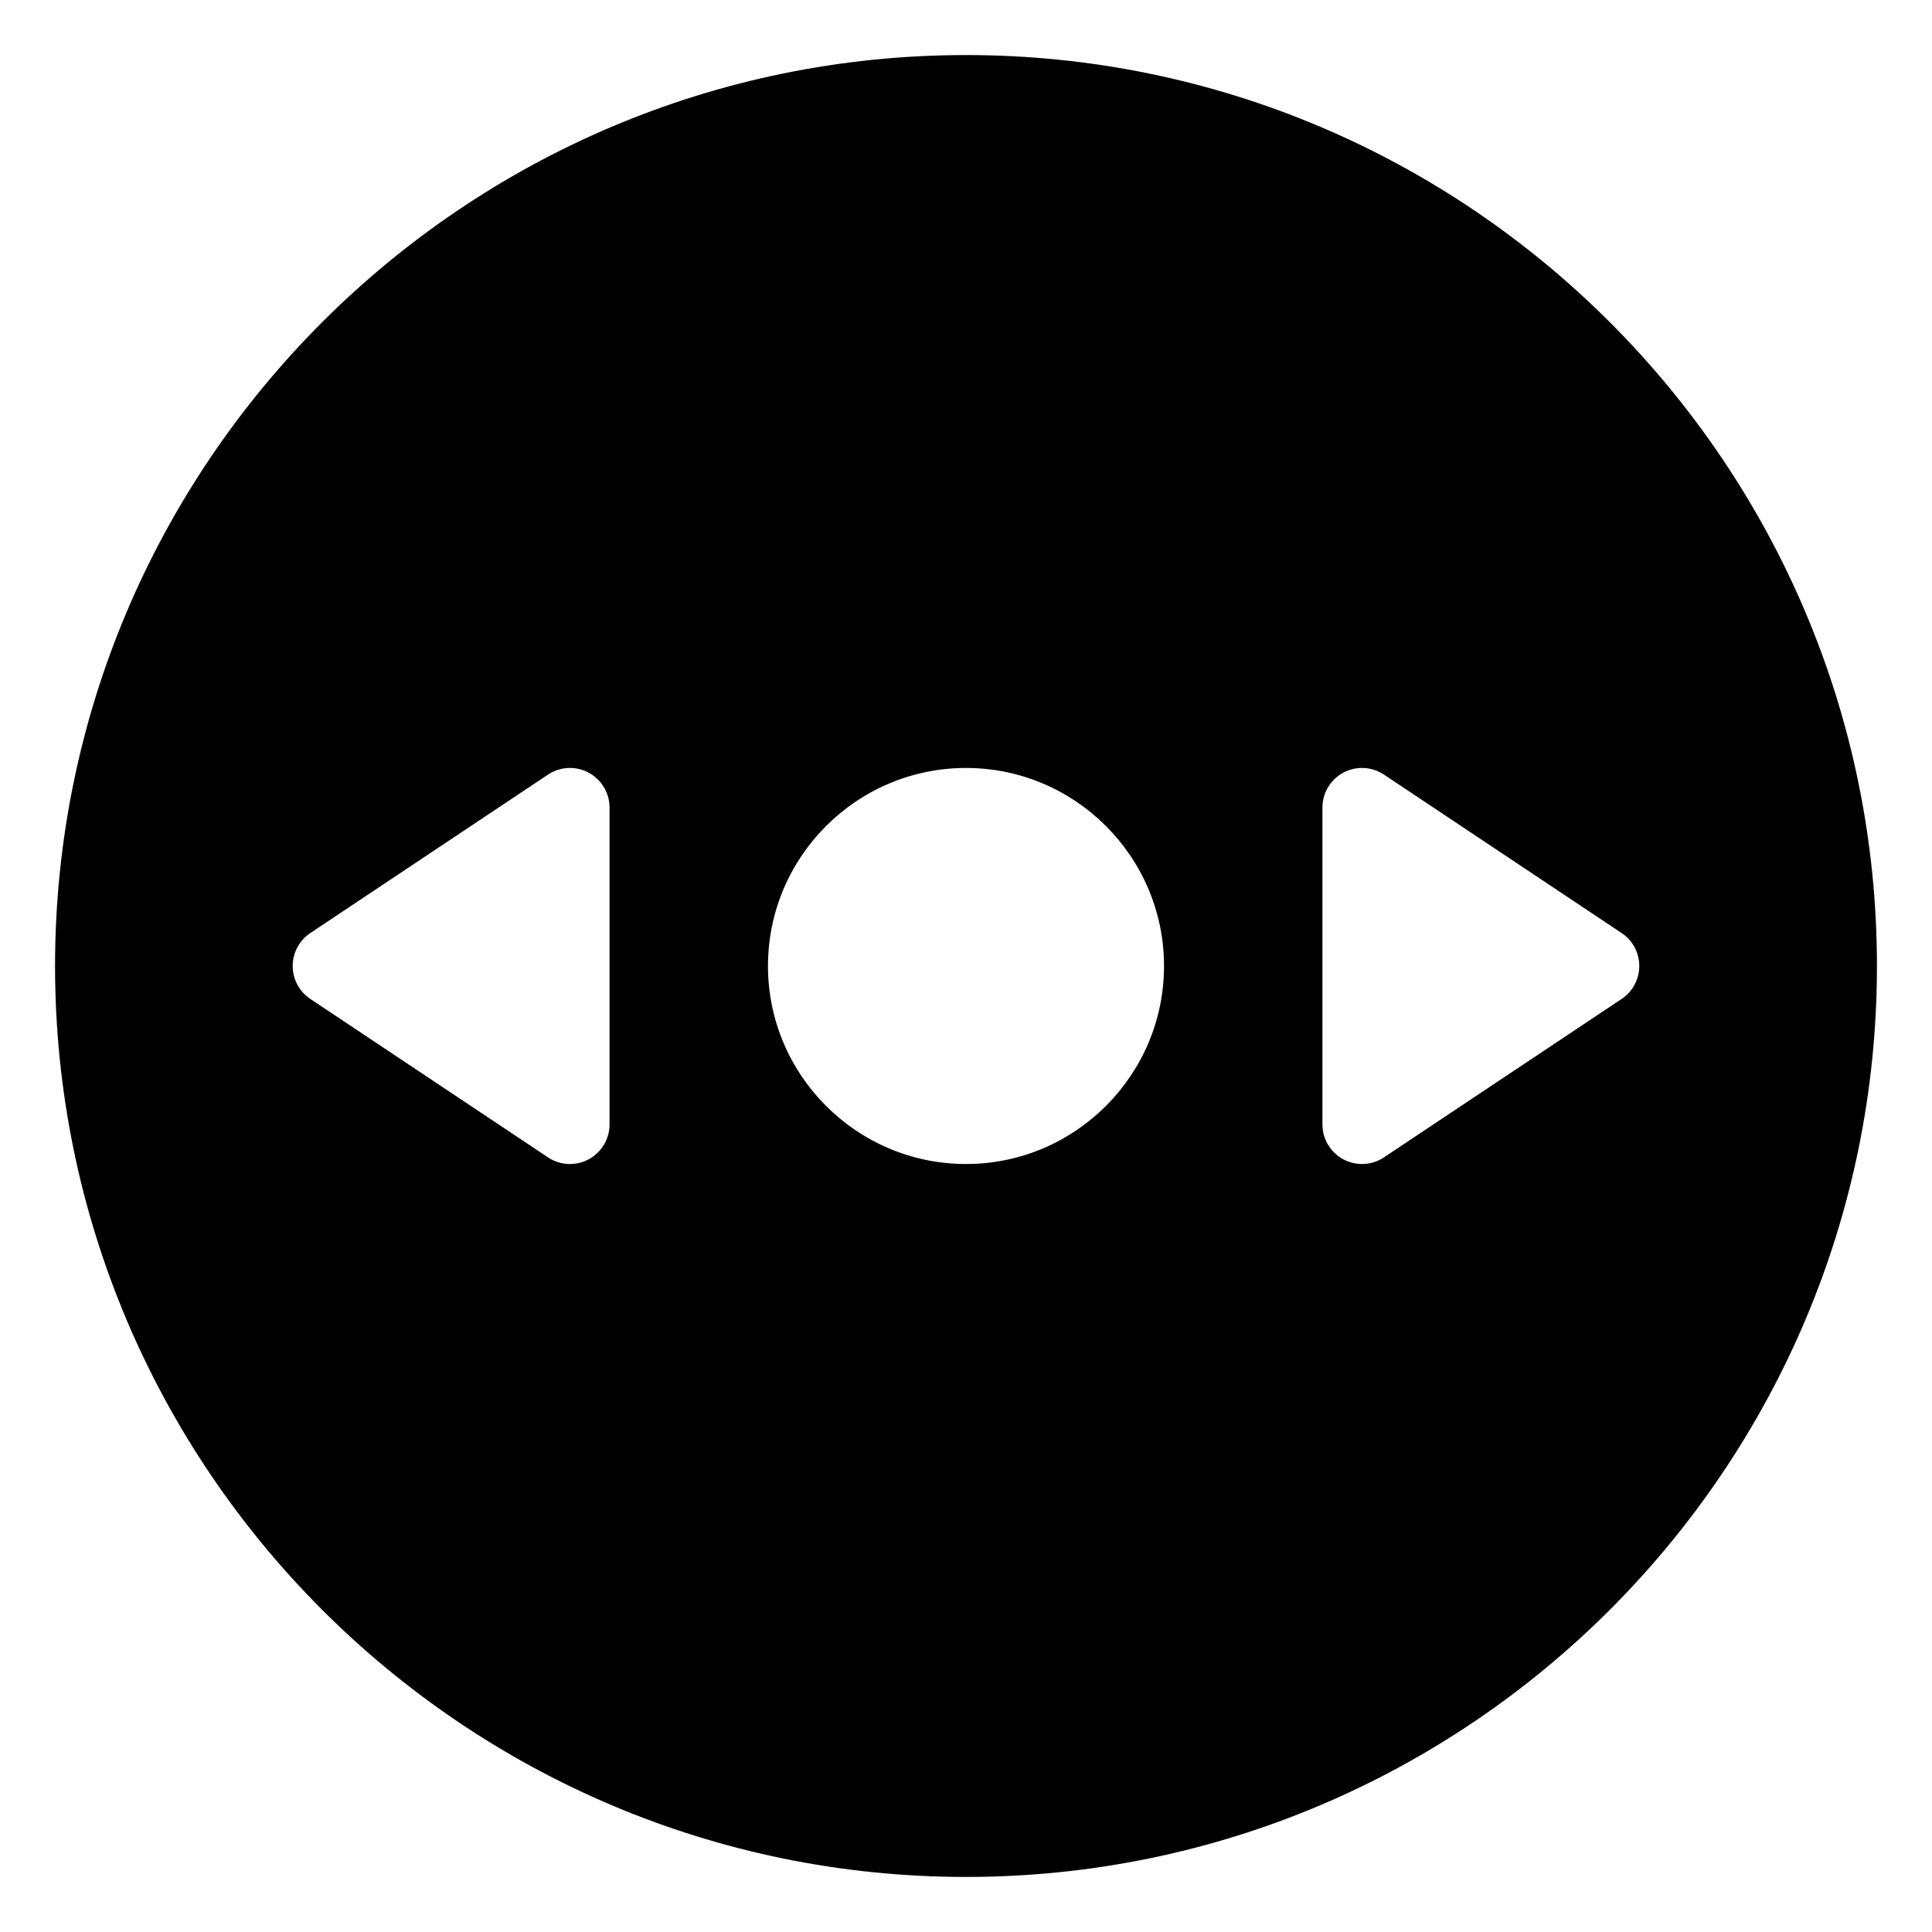 <?xml version="1.0" encoding="UTF-8"?>
<!-- Uploaded to: ICON Repo, www.svgrepo.com, Generator: ICON Repo Mixer Tools -->
<svg fill="#000000" width="800px" height="800px" version="1.1" viewBox="144 144 512 512" xmlns="http://www.w3.org/2000/svg">
 <path d="m400 158.59c-133.11 0-241.41 108.3-241.41 241.41 0 133.11 108.3 241.41 241.41 241.41 133.11 0 241.41-108.3 241.41-241.41 0-133.11-108.3-241.41-241.41-241.41zm-94.465 283.39c0 3.883-2.141 7.43-5.543 9.258-1.555 0.816-3.254 1.238-4.953 1.238-2.035 0-4.074-0.586-5.816-1.762l-62.977-41.984c-2.938-1.957-4.68-5.231-4.68-8.734s1.742-6.781 4.68-8.734l62.977-41.984c3.211-2.141 7.367-2.352 10.77-0.523 3.402 1.824 5.543 5.371 5.543 9.258zm94.465 10.496c-28.926 0-52.48-23.555-52.48-52.48s23.555-52.48 52.48-52.48 52.48 23.555 52.48 52.48-23.555 52.48-52.48 52.48zm110.77-1.766c-1.742 1.176-3.777 1.766-5.816 1.766-1.699 0-3.402-0.418-4.953-1.238-3.398-1.828-5.543-5.375-5.543-9.258v-83.969c0-3.883 2.141-7.43 5.543-9.258 3.402-1.828 7.559-1.617 10.77 0.523l62.977 41.984c2.938 1.953 4.68 5.227 4.68 8.734 0 3.504-1.742 6.781-4.68 8.734z"/>
</svg>